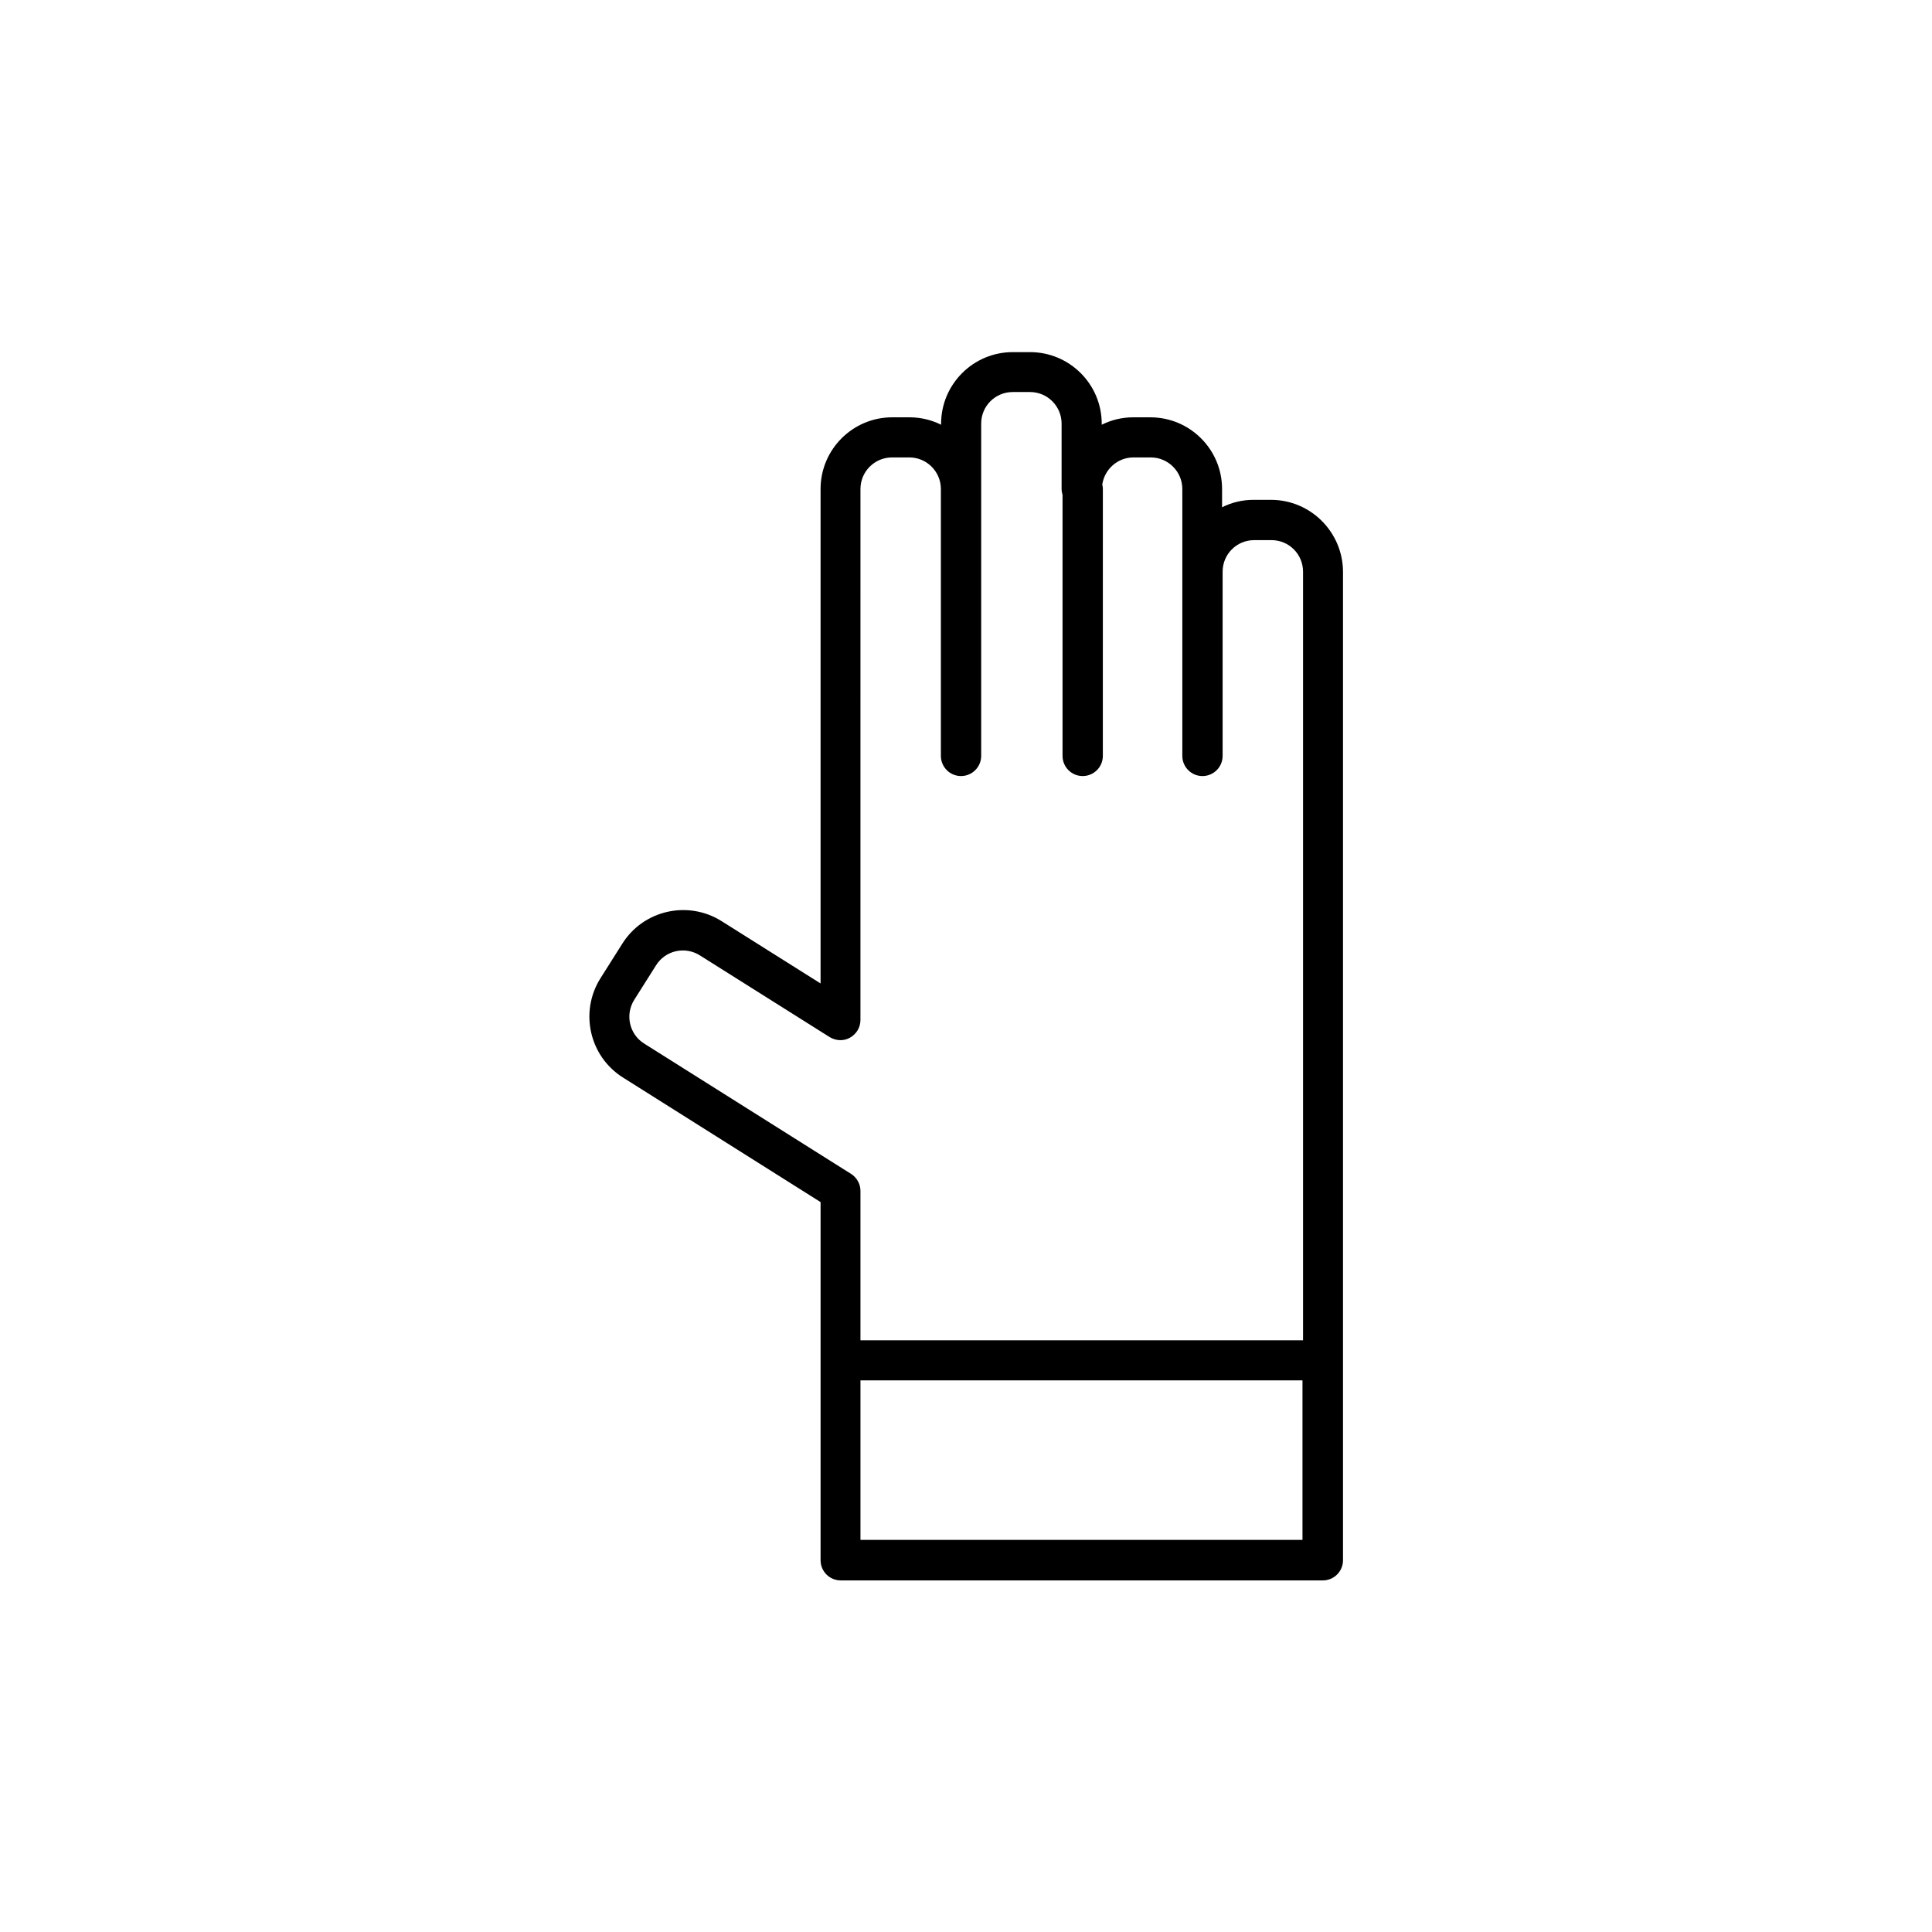 <?xml version="1.0" encoding="UTF-8"?>
<!-- Uploaded to: ICON Repo, www.svgrepo.com, Generator: ICON Repo Mixer Tools -->
<svg fill="#000000" width="800px" height="800px" version="1.1" viewBox="144 144 512 512" xmlns="http://www.w3.org/2000/svg">
 <path d="m480.81 276.46h-4.586c-3.023 0-5.844 0.707-8.363 1.965v-4.836c0-10.48-8.516-18.992-18.992-18.992l-4.535-0.004c-3.023 0-5.844 0.707-8.363 1.965v-0.25c0-10.48-8.516-18.992-18.992-18.992h-4.586c-10.48 0-18.992 8.516-18.992 18.992v0.25c-2.519-1.258-5.391-1.965-8.363-1.965h-4.586c-10.48 0-18.992 8.516-18.992 18.992v131.04l-26.25-16.523c-8.918-5.594-20.707-2.922-26.301 5.996l-5.793 9.168c-5.594 8.918-2.922 20.707 5.996 26.301l52.348 33v94.918c0 2.922 2.367 5.34 5.34 5.34h127.77c2.922 0 5.34-2.367 5.34-5.34v-261.98c-0.047-10.48-8.562-19.043-19.094-19.043zm-166.11 144.09c-3.93-2.469-5.09-7.656-2.621-11.586l5.793-9.168c2.469-3.93 7.656-5.09 11.586-2.621l34.41 21.664c1.664 1.008 3.727 1.109 5.391 0.152 1.715-0.957 2.769-2.719 2.769-4.684l0.004-140.72c0-4.637 3.777-8.363 8.363-8.363h4.586c4.637 0 8.363 3.777 8.363 8.363v70.734c0 2.922 2.367 5.34 5.34 5.34 2.922 0 5.34-2.367 5.34-5.34v-88.066c0-4.637 3.727-8.363 8.363-8.363h4.586c4.637 0 8.363 3.777 8.363 8.363v17.332c0 0.555 0.102 1.059 0.25 1.562v69.172c0 2.922 2.367 5.34 5.34 5.34 2.922 0 5.34-2.367 5.34-5.34l0.004-70.734c0-0.402-0.051-0.805-0.152-1.211 0.605-4.031 4.082-7.152 8.262-7.152h4.586c4.637 0 8.363 3.777 8.363 8.363v70.738c0 2.922 2.367 5.34 5.34 5.34 2.922 0 5.34-2.367 5.34-5.34v-48.82c0-4.637 3.727-8.363 8.363-8.363h4.586c4.637 0 8.363 3.727 8.363 8.363v203.69l-117.29-0.004v-39.598c0-1.812-0.957-3.527-2.469-4.484zm57.332 131.54v-42.27h117.14v42.27z"/>
</svg>